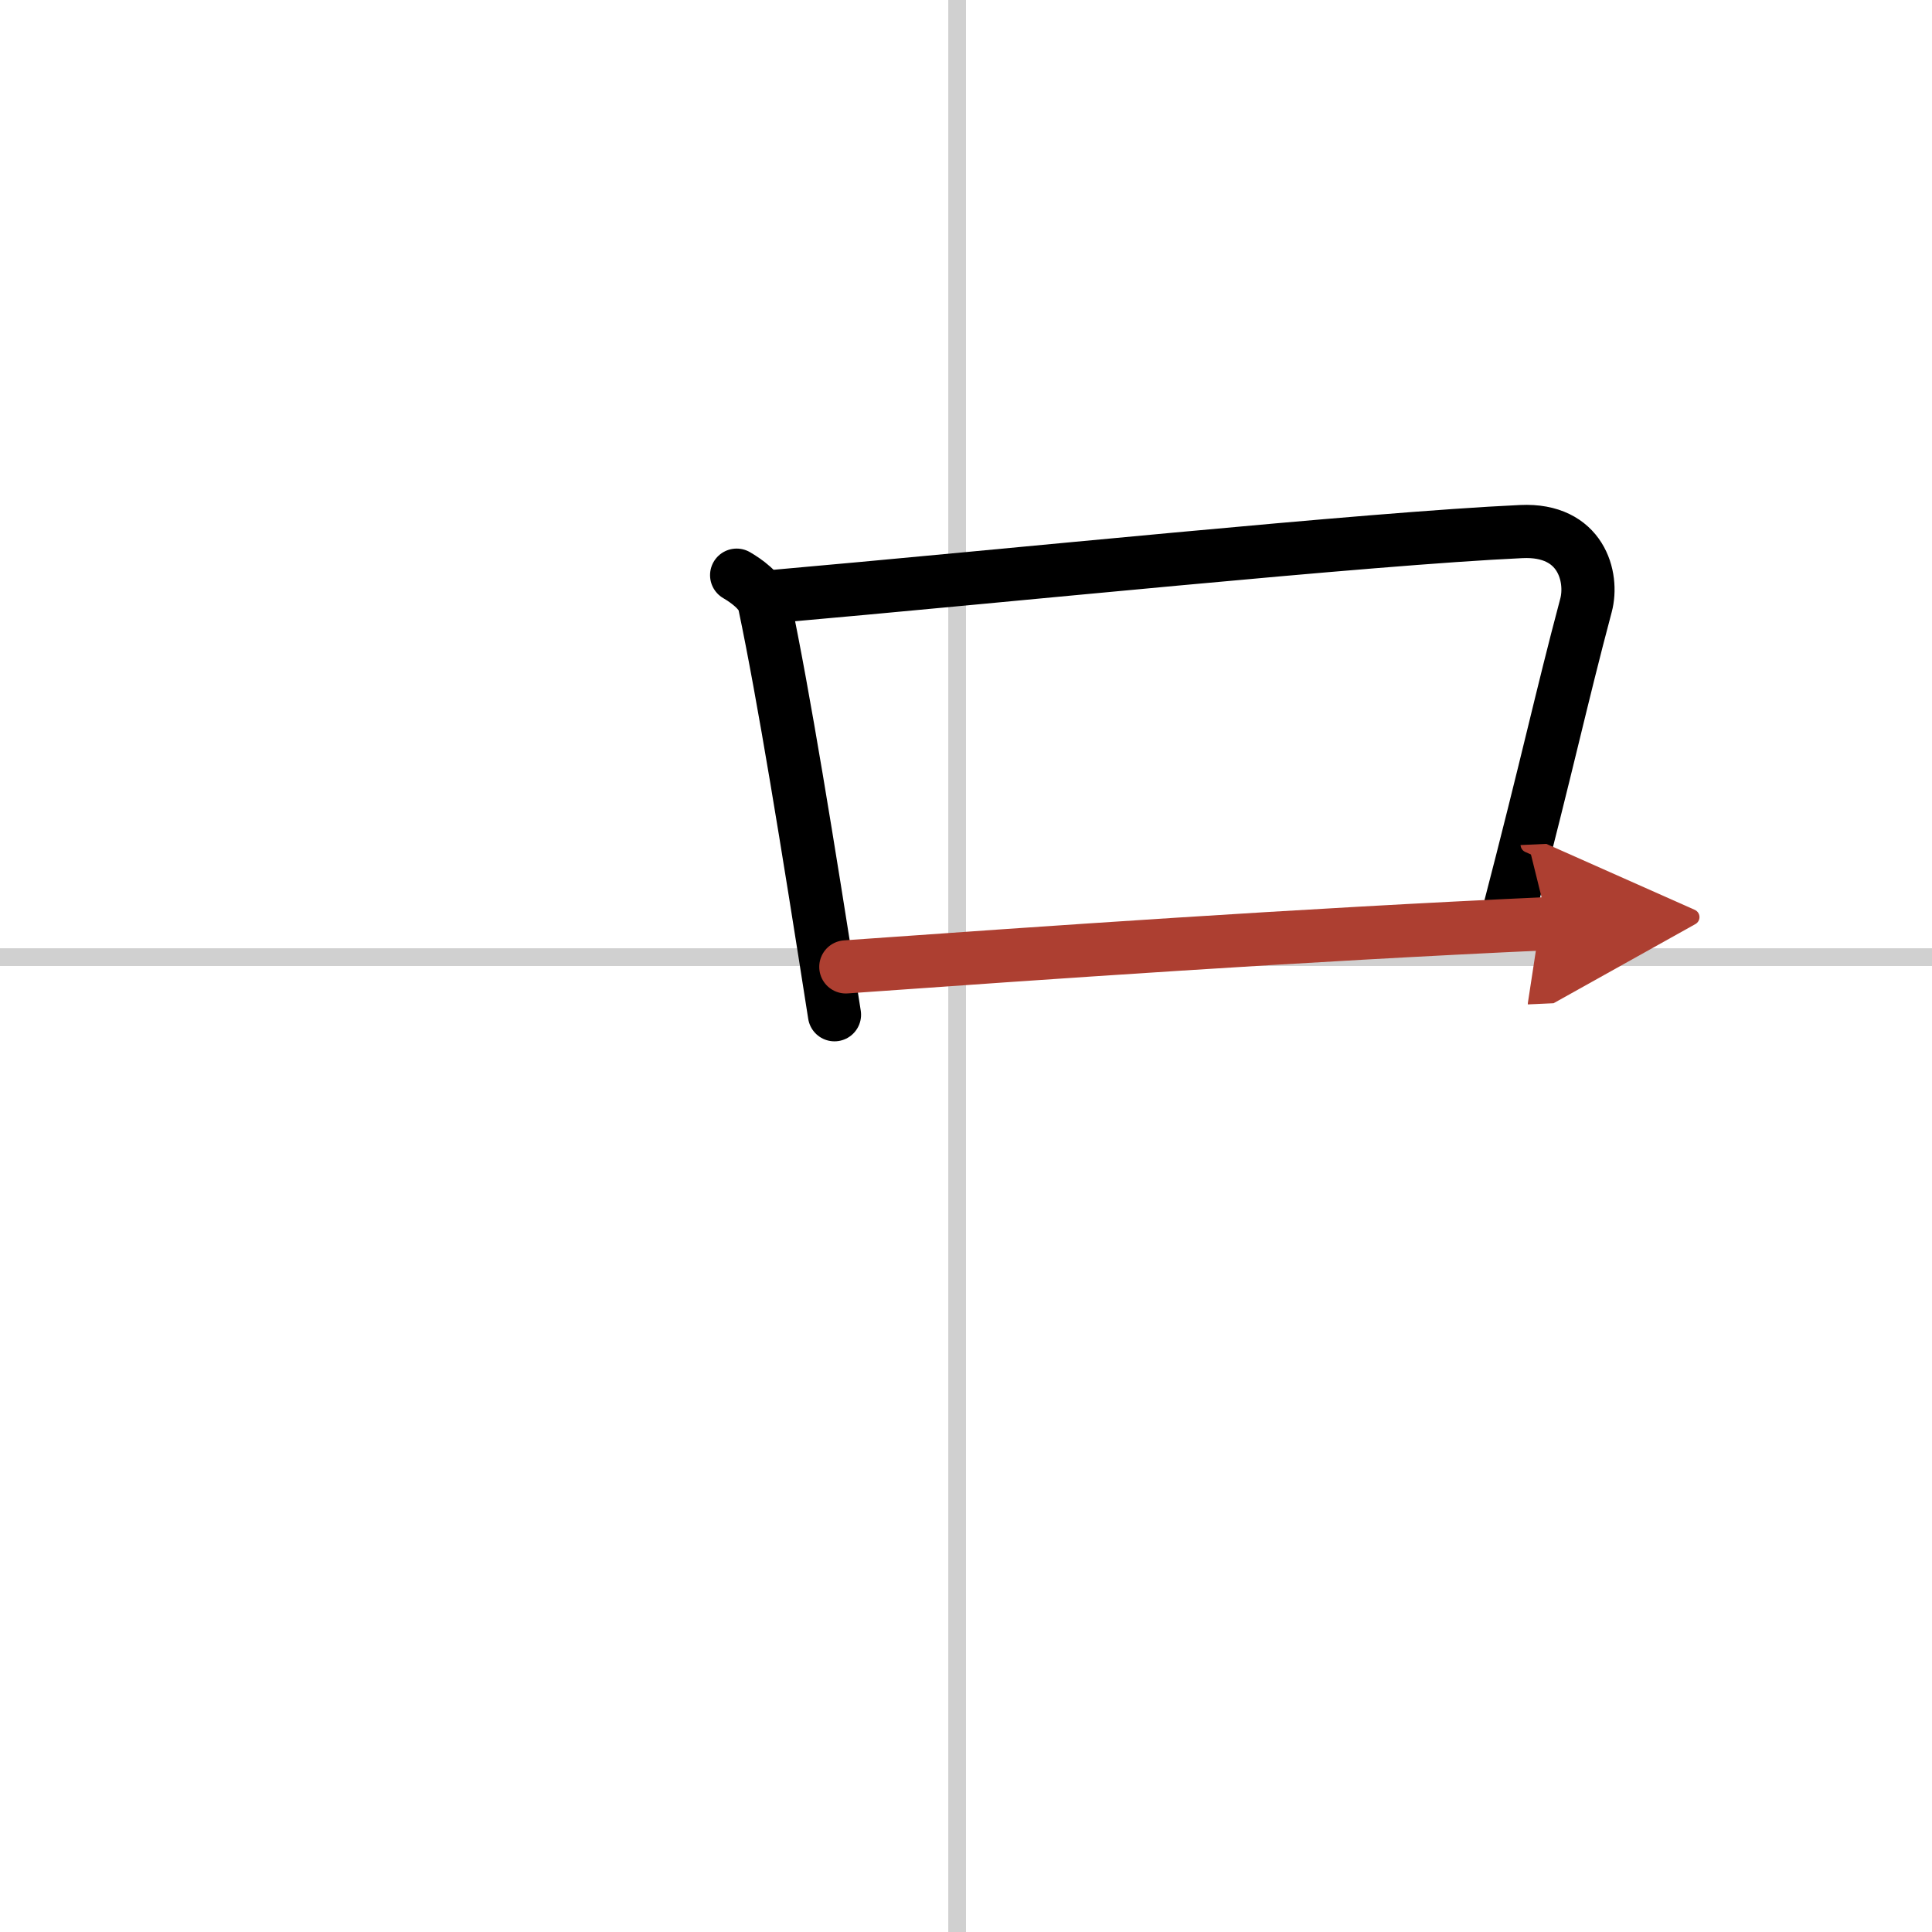 <svg width="400" height="400" viewBox="0 0 109 109" xmlns="http://www.w3.org/2000/svg"><defs><marker id="a" markerWidth="4" orient="auto" refX="1" refY="5" viewBox="0 0 10 10"><polyline points="0 0 10 5 0 10 1 5" fill="#ad3f31" stroke="#ad3f31"/></marker></defs><g fill="none" stroke="#000" stroke-linecap="round" stroke-linejoin="round" stroke-width="3"><rect width="100%" height="100%" fill="#fff" stroke="#fff"/><line x1="54" x2="54" y2="109" stroke="#d0d0d0" stroke-width="1"/><line x2="109" y1="54" y2="54" stroke="#d0d0d0" stroke-width="1"/><path d="m41.56 32.45c0.48 0.28 1.42 0.91 1.57 1.63 1.09 5.19 2.41 13.33 3.95 23.17"/><path d="m43.45 33.67c13.3-1.17 33.68-3.28 42.38-3.68 3.39-0.16 4.07 2.58 3.65 4.16-1.44 5.41-2.08 8.57-4.42 17.57"/><path d="m47.72 54.55c11.28-0.8 25.53-1.8 39.62-2.44" marker-end="url(#a)" stroke="#ad3f31"/></g></svg>
